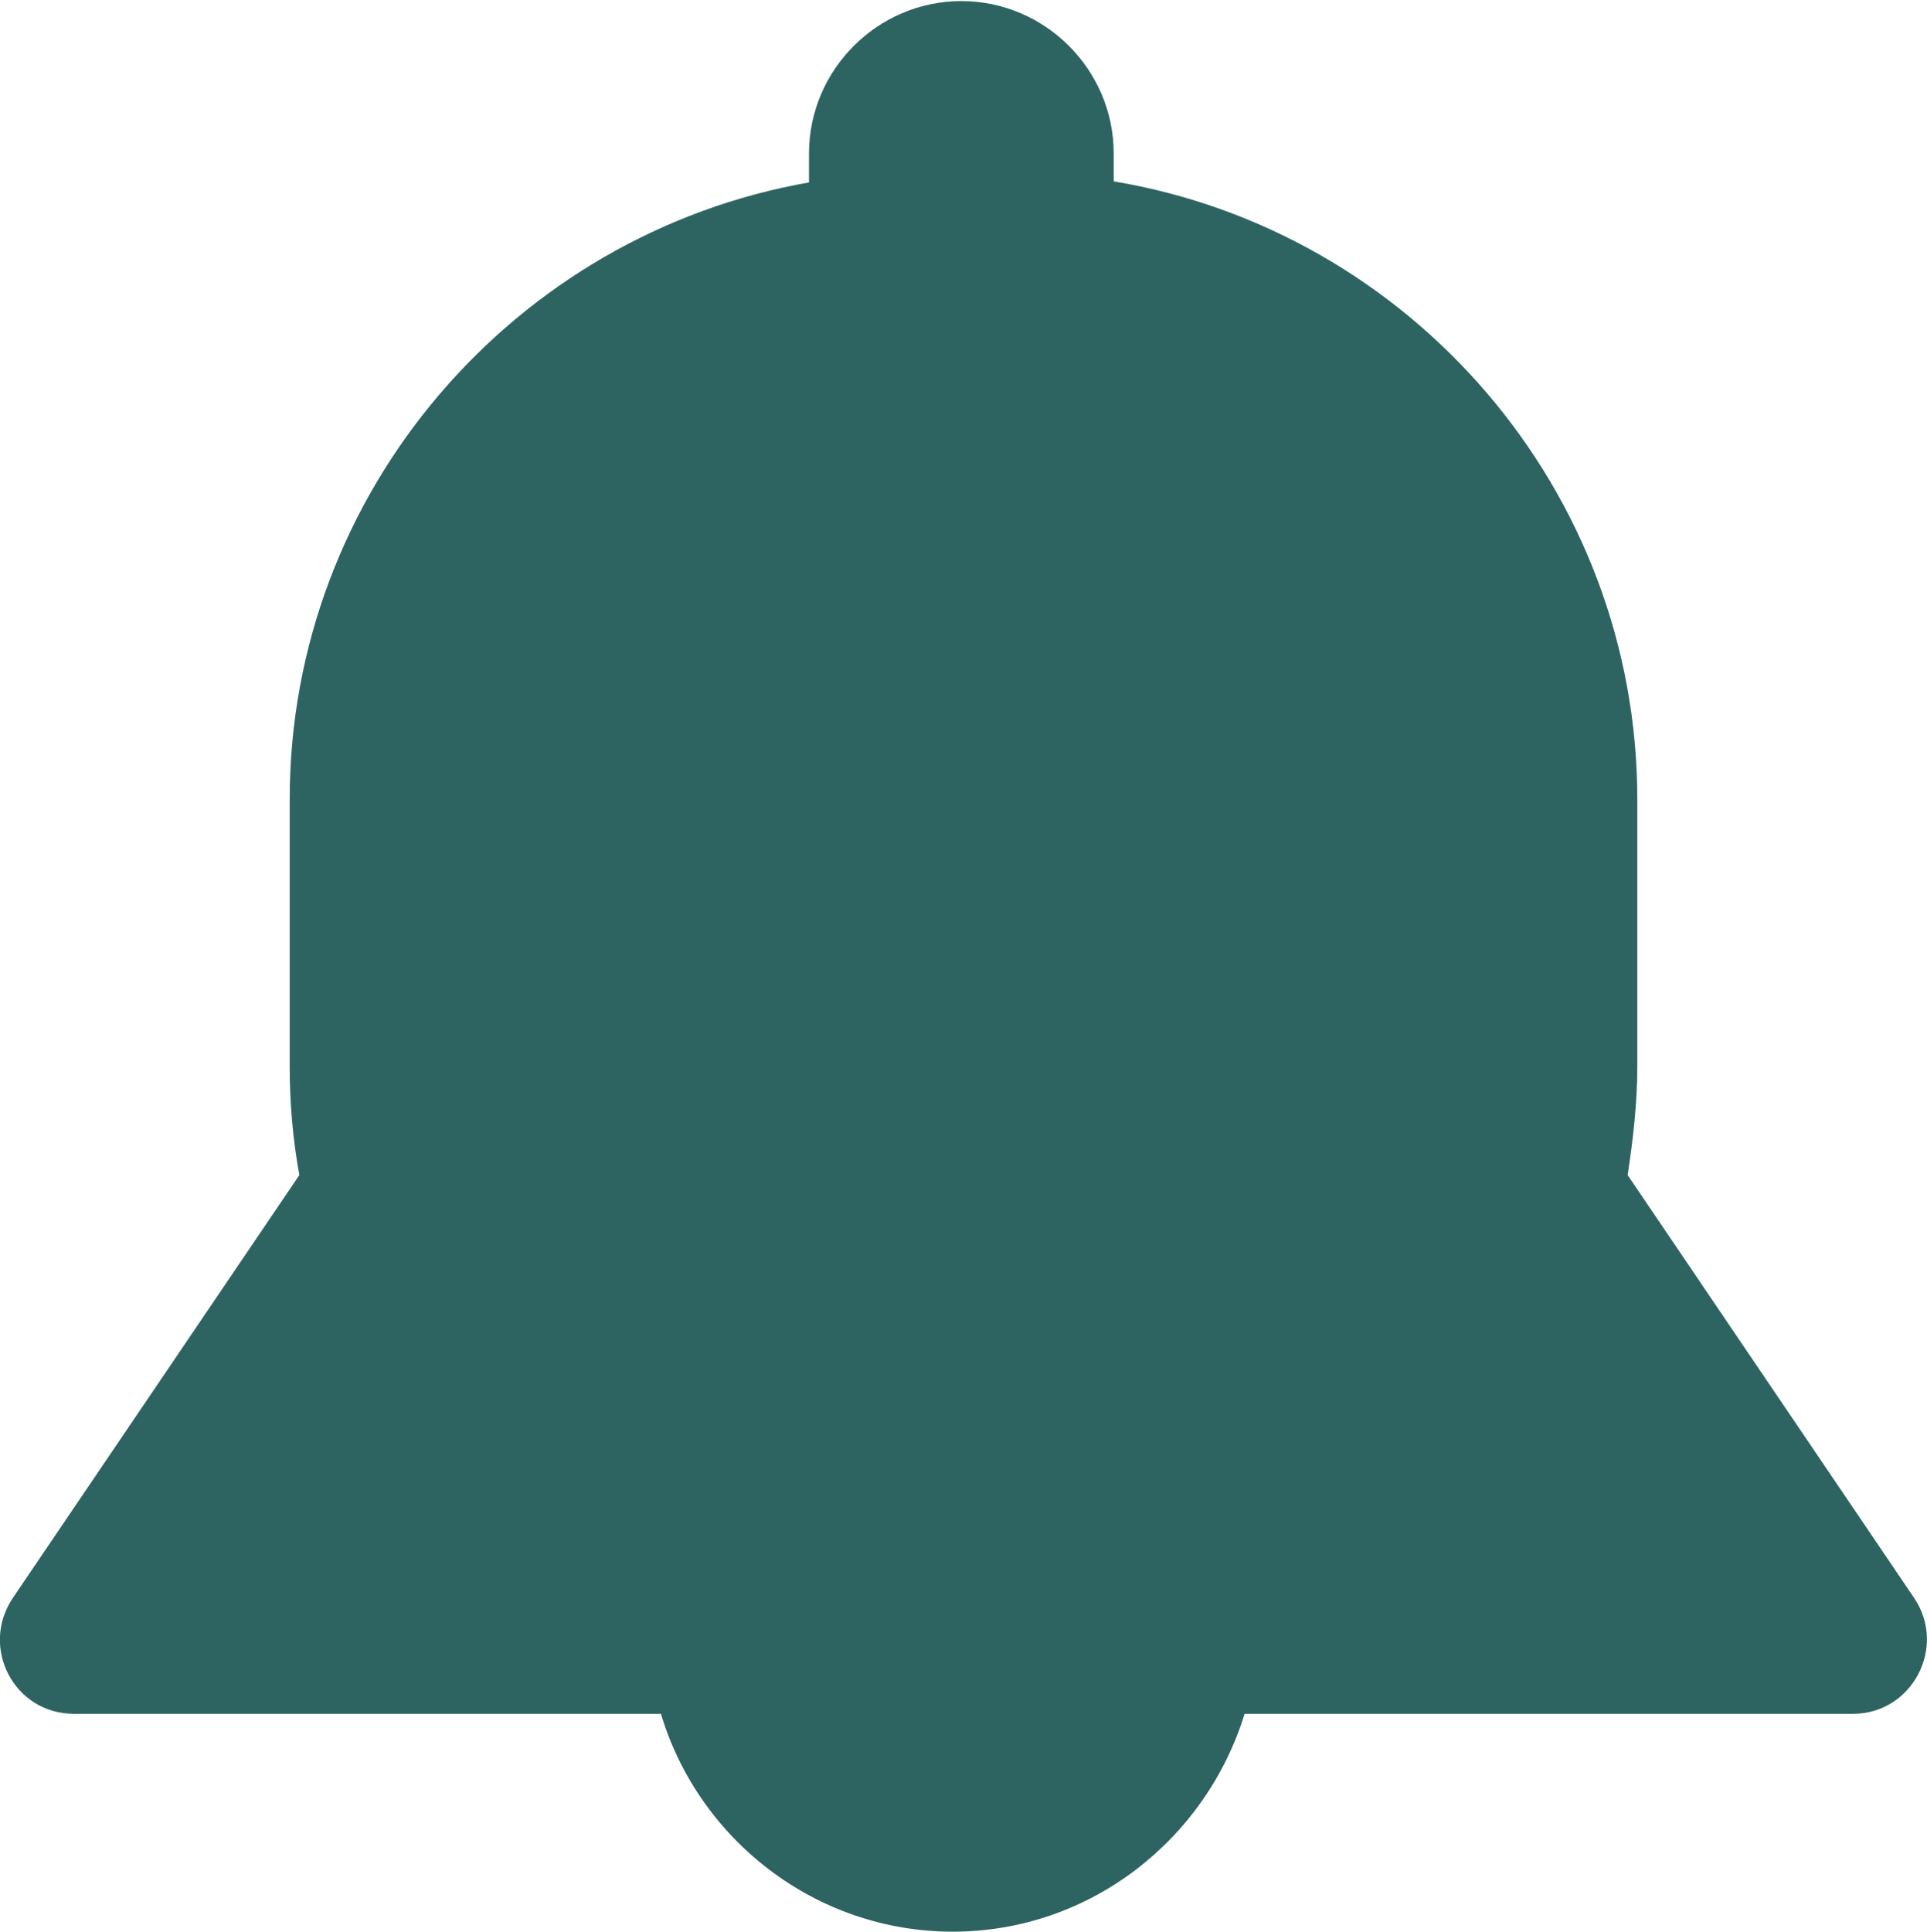 <?xml version="1.0" encoding="UTF-8"?><svg id="Layer_2" xmlns="http://www.w3.org/2000/svg" viewBox="0 0 17.96 18"><defs><style>.cls-1{fill:#2d6461;}</style></defs><g id="Icons_training_"><path id="notification" class="cls-1" d="m17.26,15.97h-5.66c-.36,1.17-1.44,2.03-2.72,2.03s-2.37-.86-2.72-2.03H.69c-.56,0-.88-.62-.57-1.08l2.67-3.94c-.06-.33-.09-.67-.09-1.01v-2.49c0-2.87,2.1-5.27,4.84-5.75v-.27c0-.78.64-1.42,1.42-1.42s1.42.64,1.42,1.42v.26c2.76.46,4.88,2.87,4.88,5.76v2.49c0,.34-.04.68-.09,1.01l2.67,3.94c.31.46-.02,1.08-.57,1.08Z"/></g></svg>